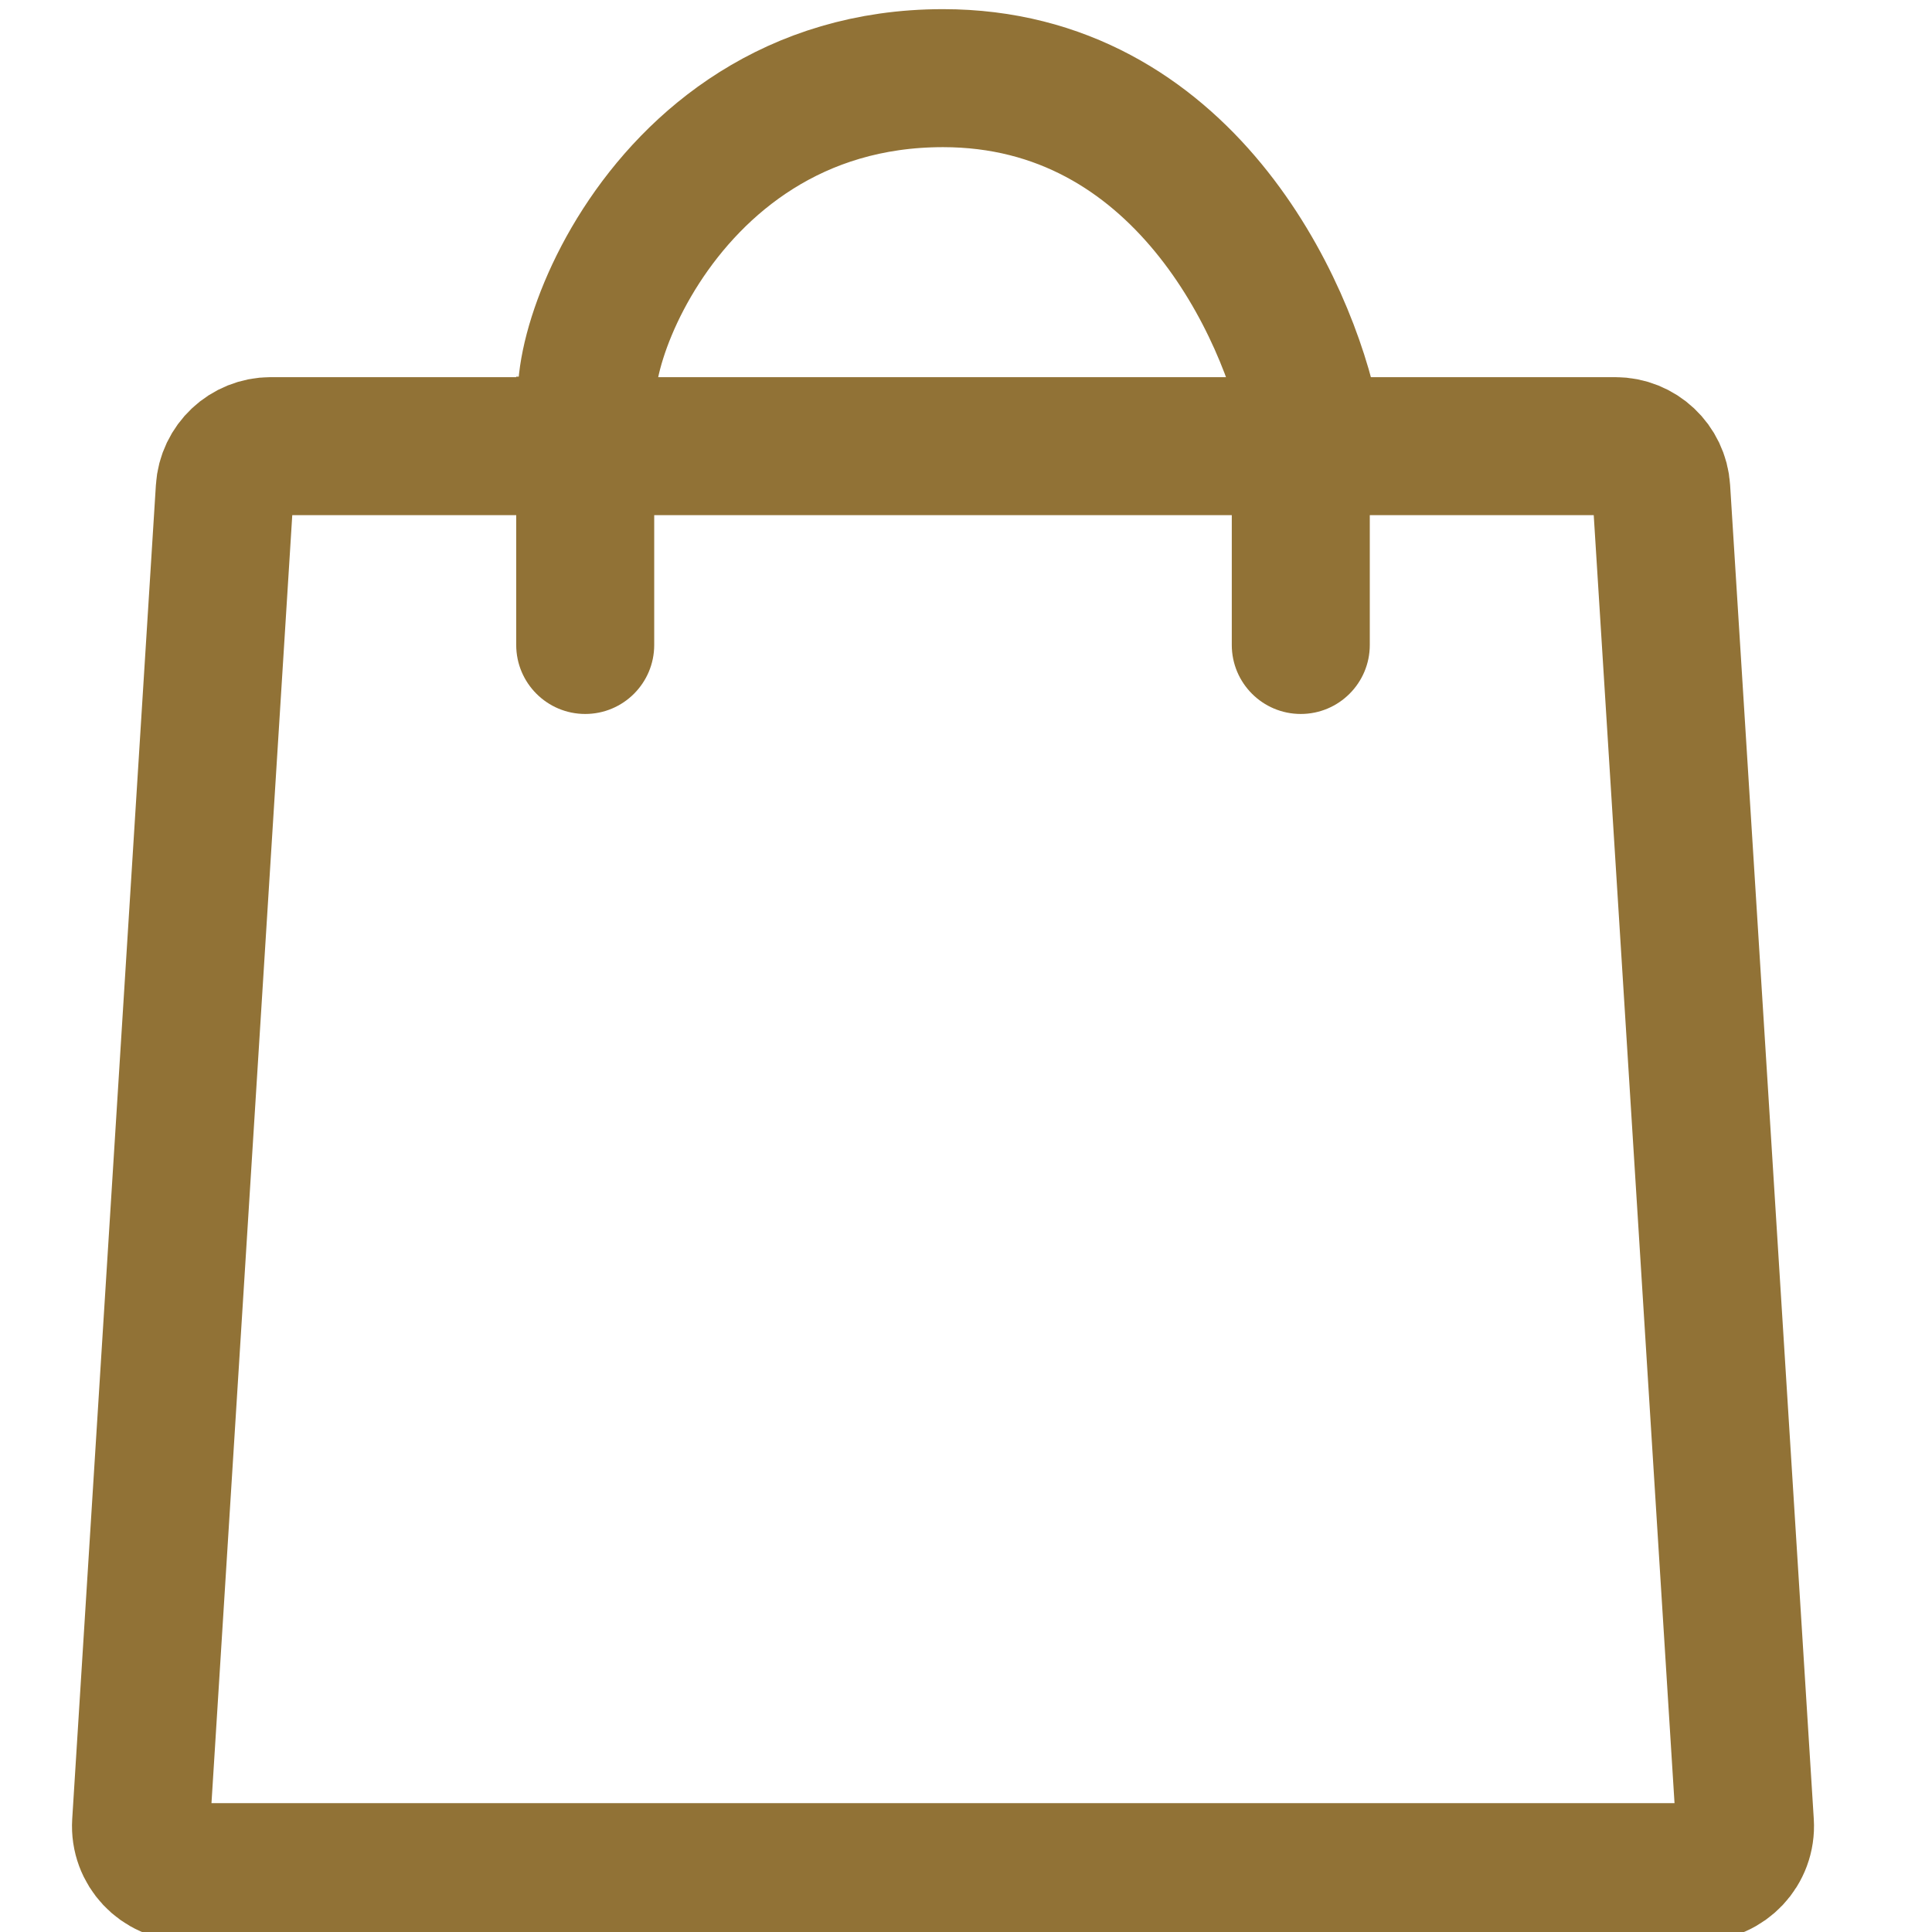 <svg width="42" height="42" viewBox="0 0 42 42" fill="none" xmlns="http://www.w3.org/2000/svg">
<g clip-path="url(#clip0_23142_56094)">
<path d="M11.222 14.021C11.222 14.849 11.894 15.521 12.722 15.521C13.551 15.521 14.222 14.849 14.222 14.021L12.722 14.021L11.222 14.021ZM12.722 8.188L11.222 8.188L11.222 14.021L12.722 14.021L14.222 14.021L14.222 8.188L12.722 8.188Z" fill="#917236"></path>
<path d="M26.778 14.021C26.778 14.849 27.449 15.521 28.278 15.521C29.106 15.521 29.778 14.849 29.778 14.021H28.278H26.778ZM28.278 8.188H26.778V14.021H28.278H29.778V8.188H28.278Z" fill="#917236"></path>
<path d="M28.5 9.199C28 6.699 25.7 1.699 20.5 1.699C14 1.699 12 8.931 13 9.199" stroke="#917236" stroke-width="3" stroke-linecap="round"></path>
<path d="M4.886 10.637C4.919 10.11 5.356 9.699 5.884 9.699H35.116C35.644 9.699 36.081 10.11 36.114 10.637L37.933 39.637C37.969 40.212 37.512 40.699 36.935 40.699H4.065C3.488 40.699 3.031 40.212 3.067 39.637L4.886 10.637Z" stroke="#917236" stroke-width="3" stroke-linecap="round" stroke-linejoin="round"></path>
</g>
<defs>
<clipPath id="clip0_23142_56094">
<rect width="42" height="42" fill="white"></rect>
</clipPath>
</defs>
</svg>
